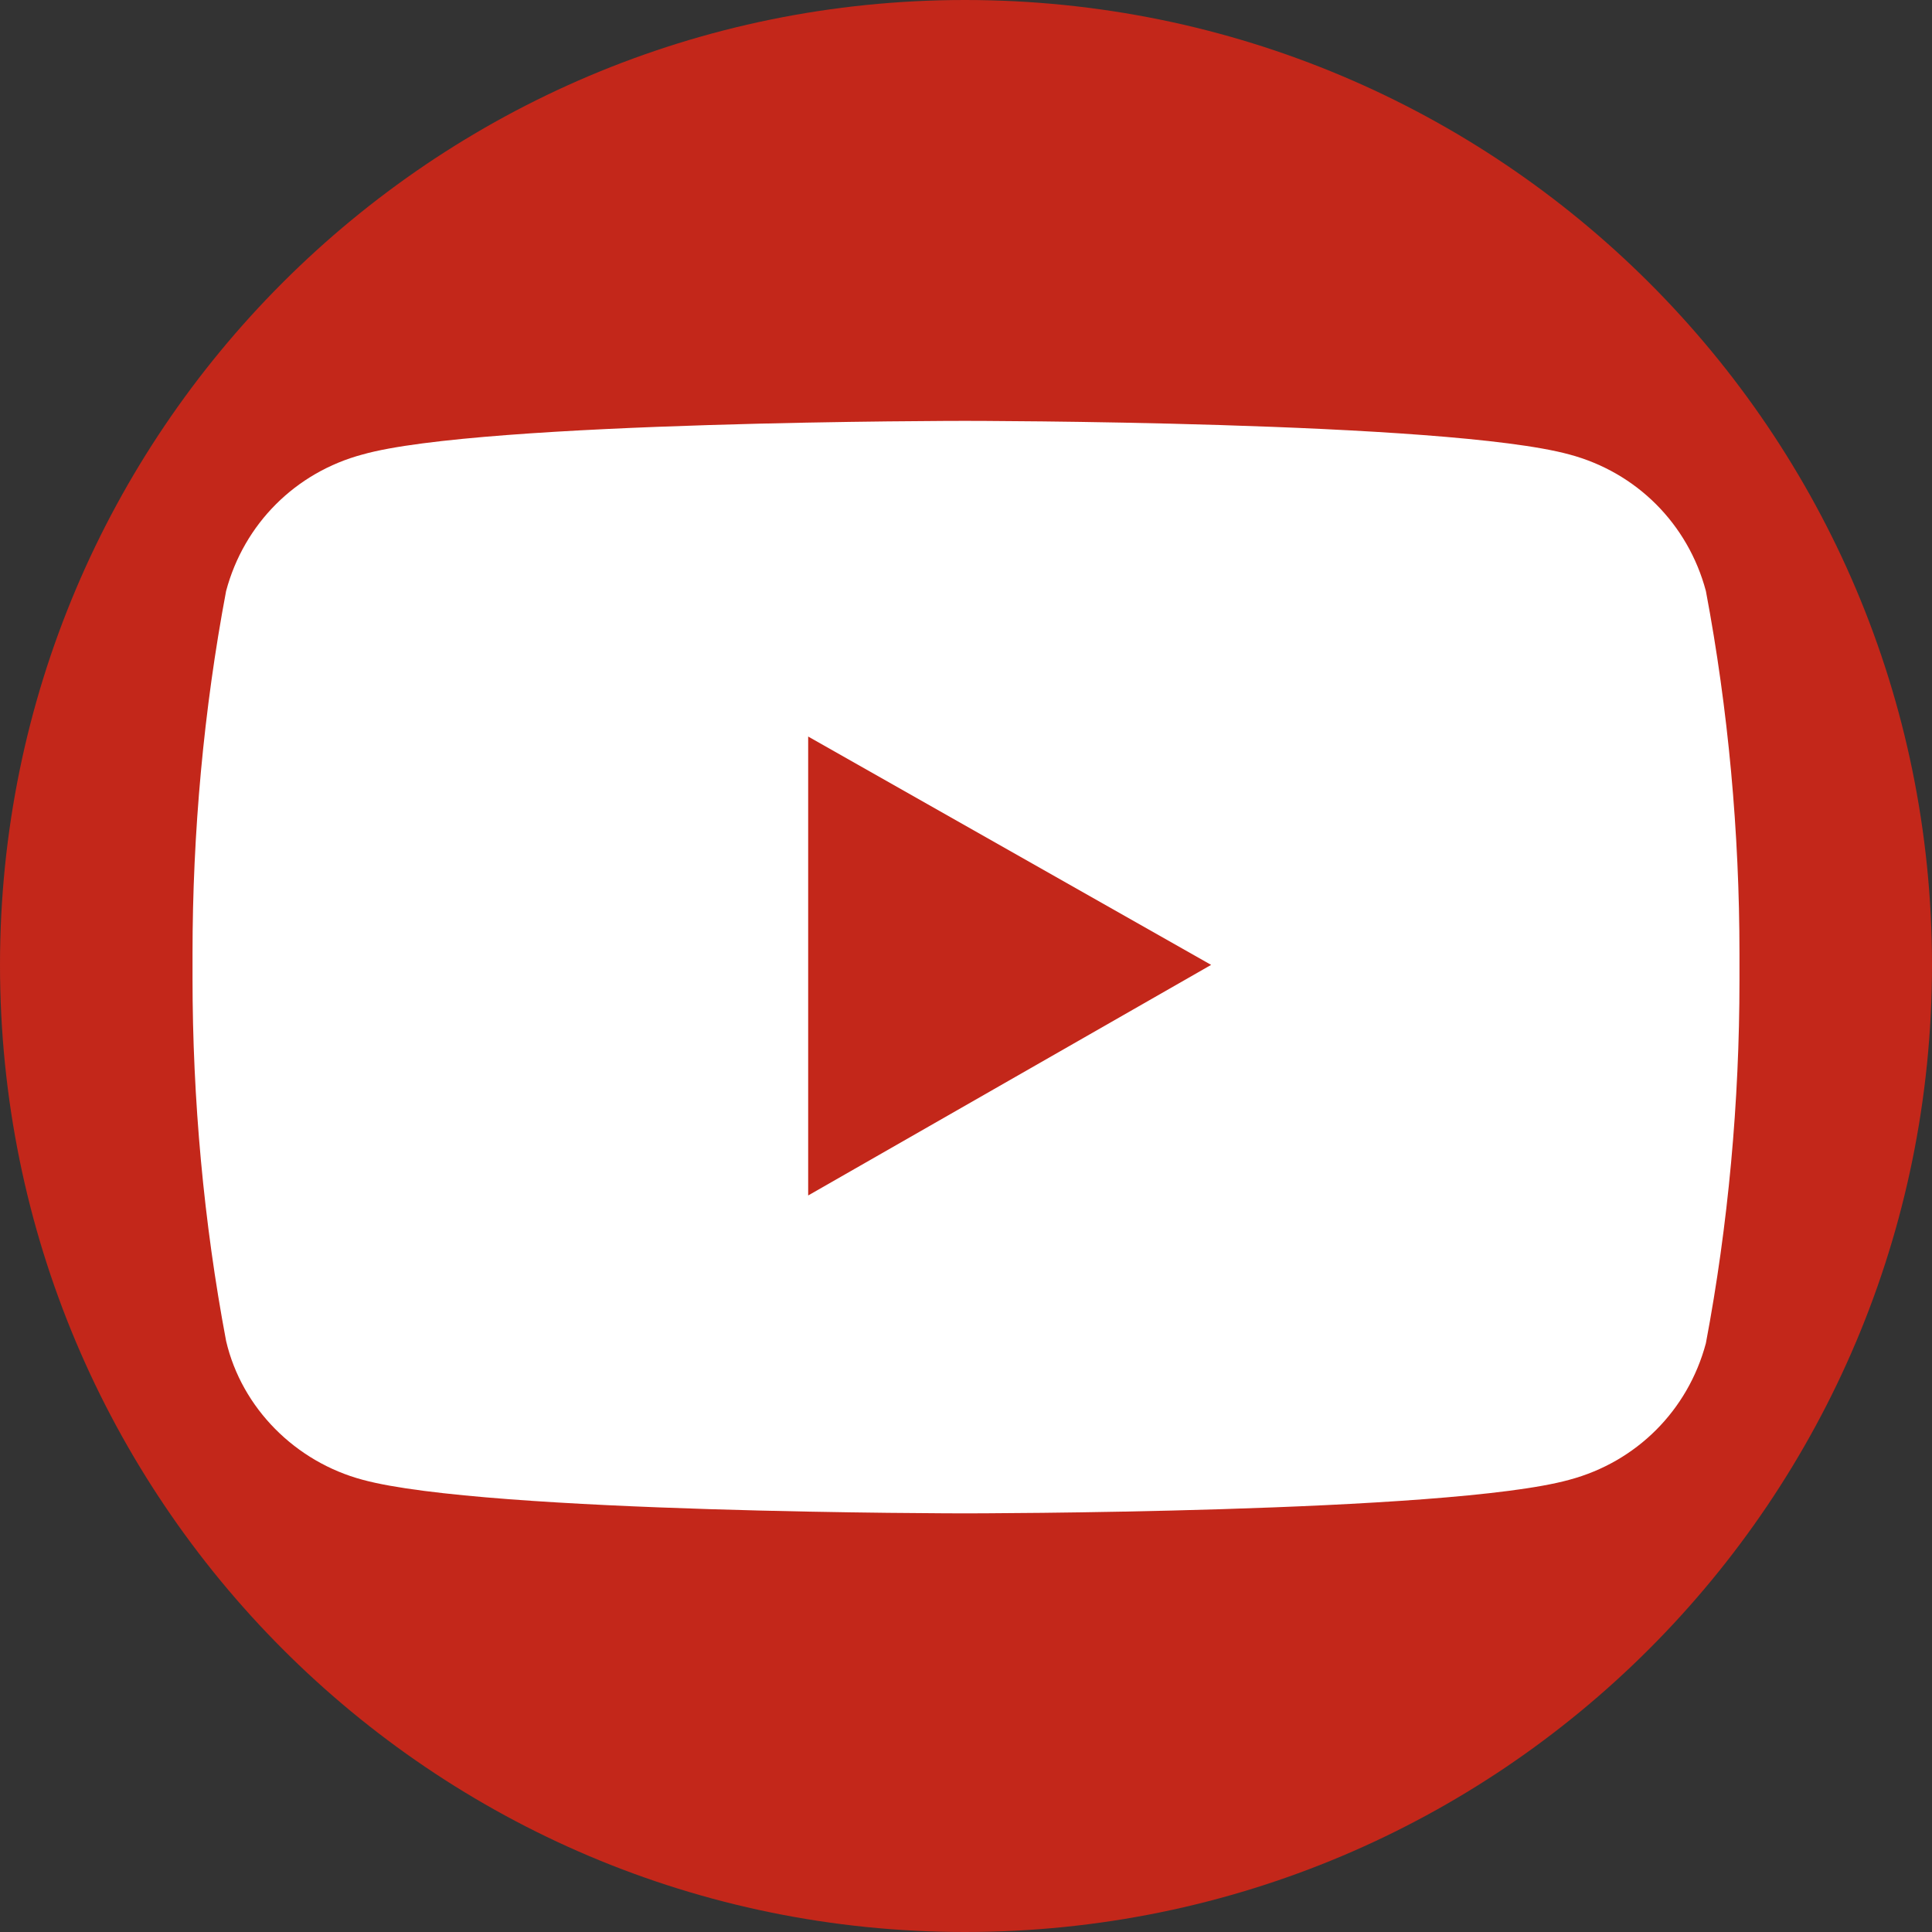 <?xml version="1.0" encoding="UTF-8"?>
<!DOCTYPE svg PUBLIC "-//W3C//DTD SVG 1.0//EN" "http://www.w3.org/TR/2001/REC-SVG-20010904/DTD/svg10.dtd">
<!-- Creator: CorelDRAW 2018 (64 bitů) -->
<svg xmlns="http://www.w3.org/2000/svg" xml:space="preserve" width="32px" height="32px" version="1.0" style="shape-rendering:geometricPrecision; text-rendering:geometricPrecision; image-rendering:optimizeQuality; fill-rule:evenodd; clip-rule:evenodd"
viewBox="0 0 0.863 0.863"
 xmlns:xlink="http://www.w3.org/1999/xlink">
 <rect x="0" y="0" width="0.863" height="0.863" fill="#333333" stroke="none"/>
 <defs>
  <style type="text/css">
   <![CDATA[
    .fil0 {fill:#C3271A}
    .fil1 {fill:white}
   ]]>
  </style>
 </defs>
 <g id="Vrstva_x0020_1">
  <g id="_2382701358480">
   <g id="Layer_2" data-name="Layer 2">
    <g id="Layer_1-2" data-name="Layer 1">
     <path class="fil0" d="M0.431 0.863l0 0c0,0 0,0 0,0 -0.238,0 -0.431,-0.193 -0.431,-0.432l0 0c0,-0.238 0.193,-0.431 0.431,-0.431l0 0c0.239,0 0.432,0.193 0.432,0.431 0,0 0,0 0,0l0 0c0,0.239 -0.193,0.432 -0.432,0.432l0 0z"/>
     <path class="fil1" d="M0.762 0.264c-0.008,-0.03 -0.031,-0.053 -0.061,-0.061 -0.055,-0.015 -0.27,-0.015 -0.27,-0.015 0,0 -0.216,0 -0.269,0.015 -0.03,0.008 -0.053,0.031 -0.061,0.061 -0.01,0.053 -0.015,0.108 -0.015,0.162 0,0.002 0,0.004 0,0.005 0,0.002 0,0.004 0,0.006 0,0.054 0.005,0.109 0.015,0.162 0.007,0.03 0.031,0.054 0.061,0.062 0.055,0.015 0.269,0.015 0.269,0.015 0,0 0.216,0 0.27,-0.015 0.03,-0.008 0.053,-0.031 0.061,-0.061 0.01,-0.053 0.015,-0.108 0.015,-0.162 0,-0.002 0,-0.004 0,-0.005 0,-0.003 0,-0.005 0,-0.007 0,-0.054 -0.005,-0.109 -0.015,-0.162l0 0z"/>
     <path class="fil0" d="M0.361 0.534l0 -0.205 0.18 0.102 -0.18 0.103z"/>
    </g>
   </g>
  </g>
 </g>
</svg>
